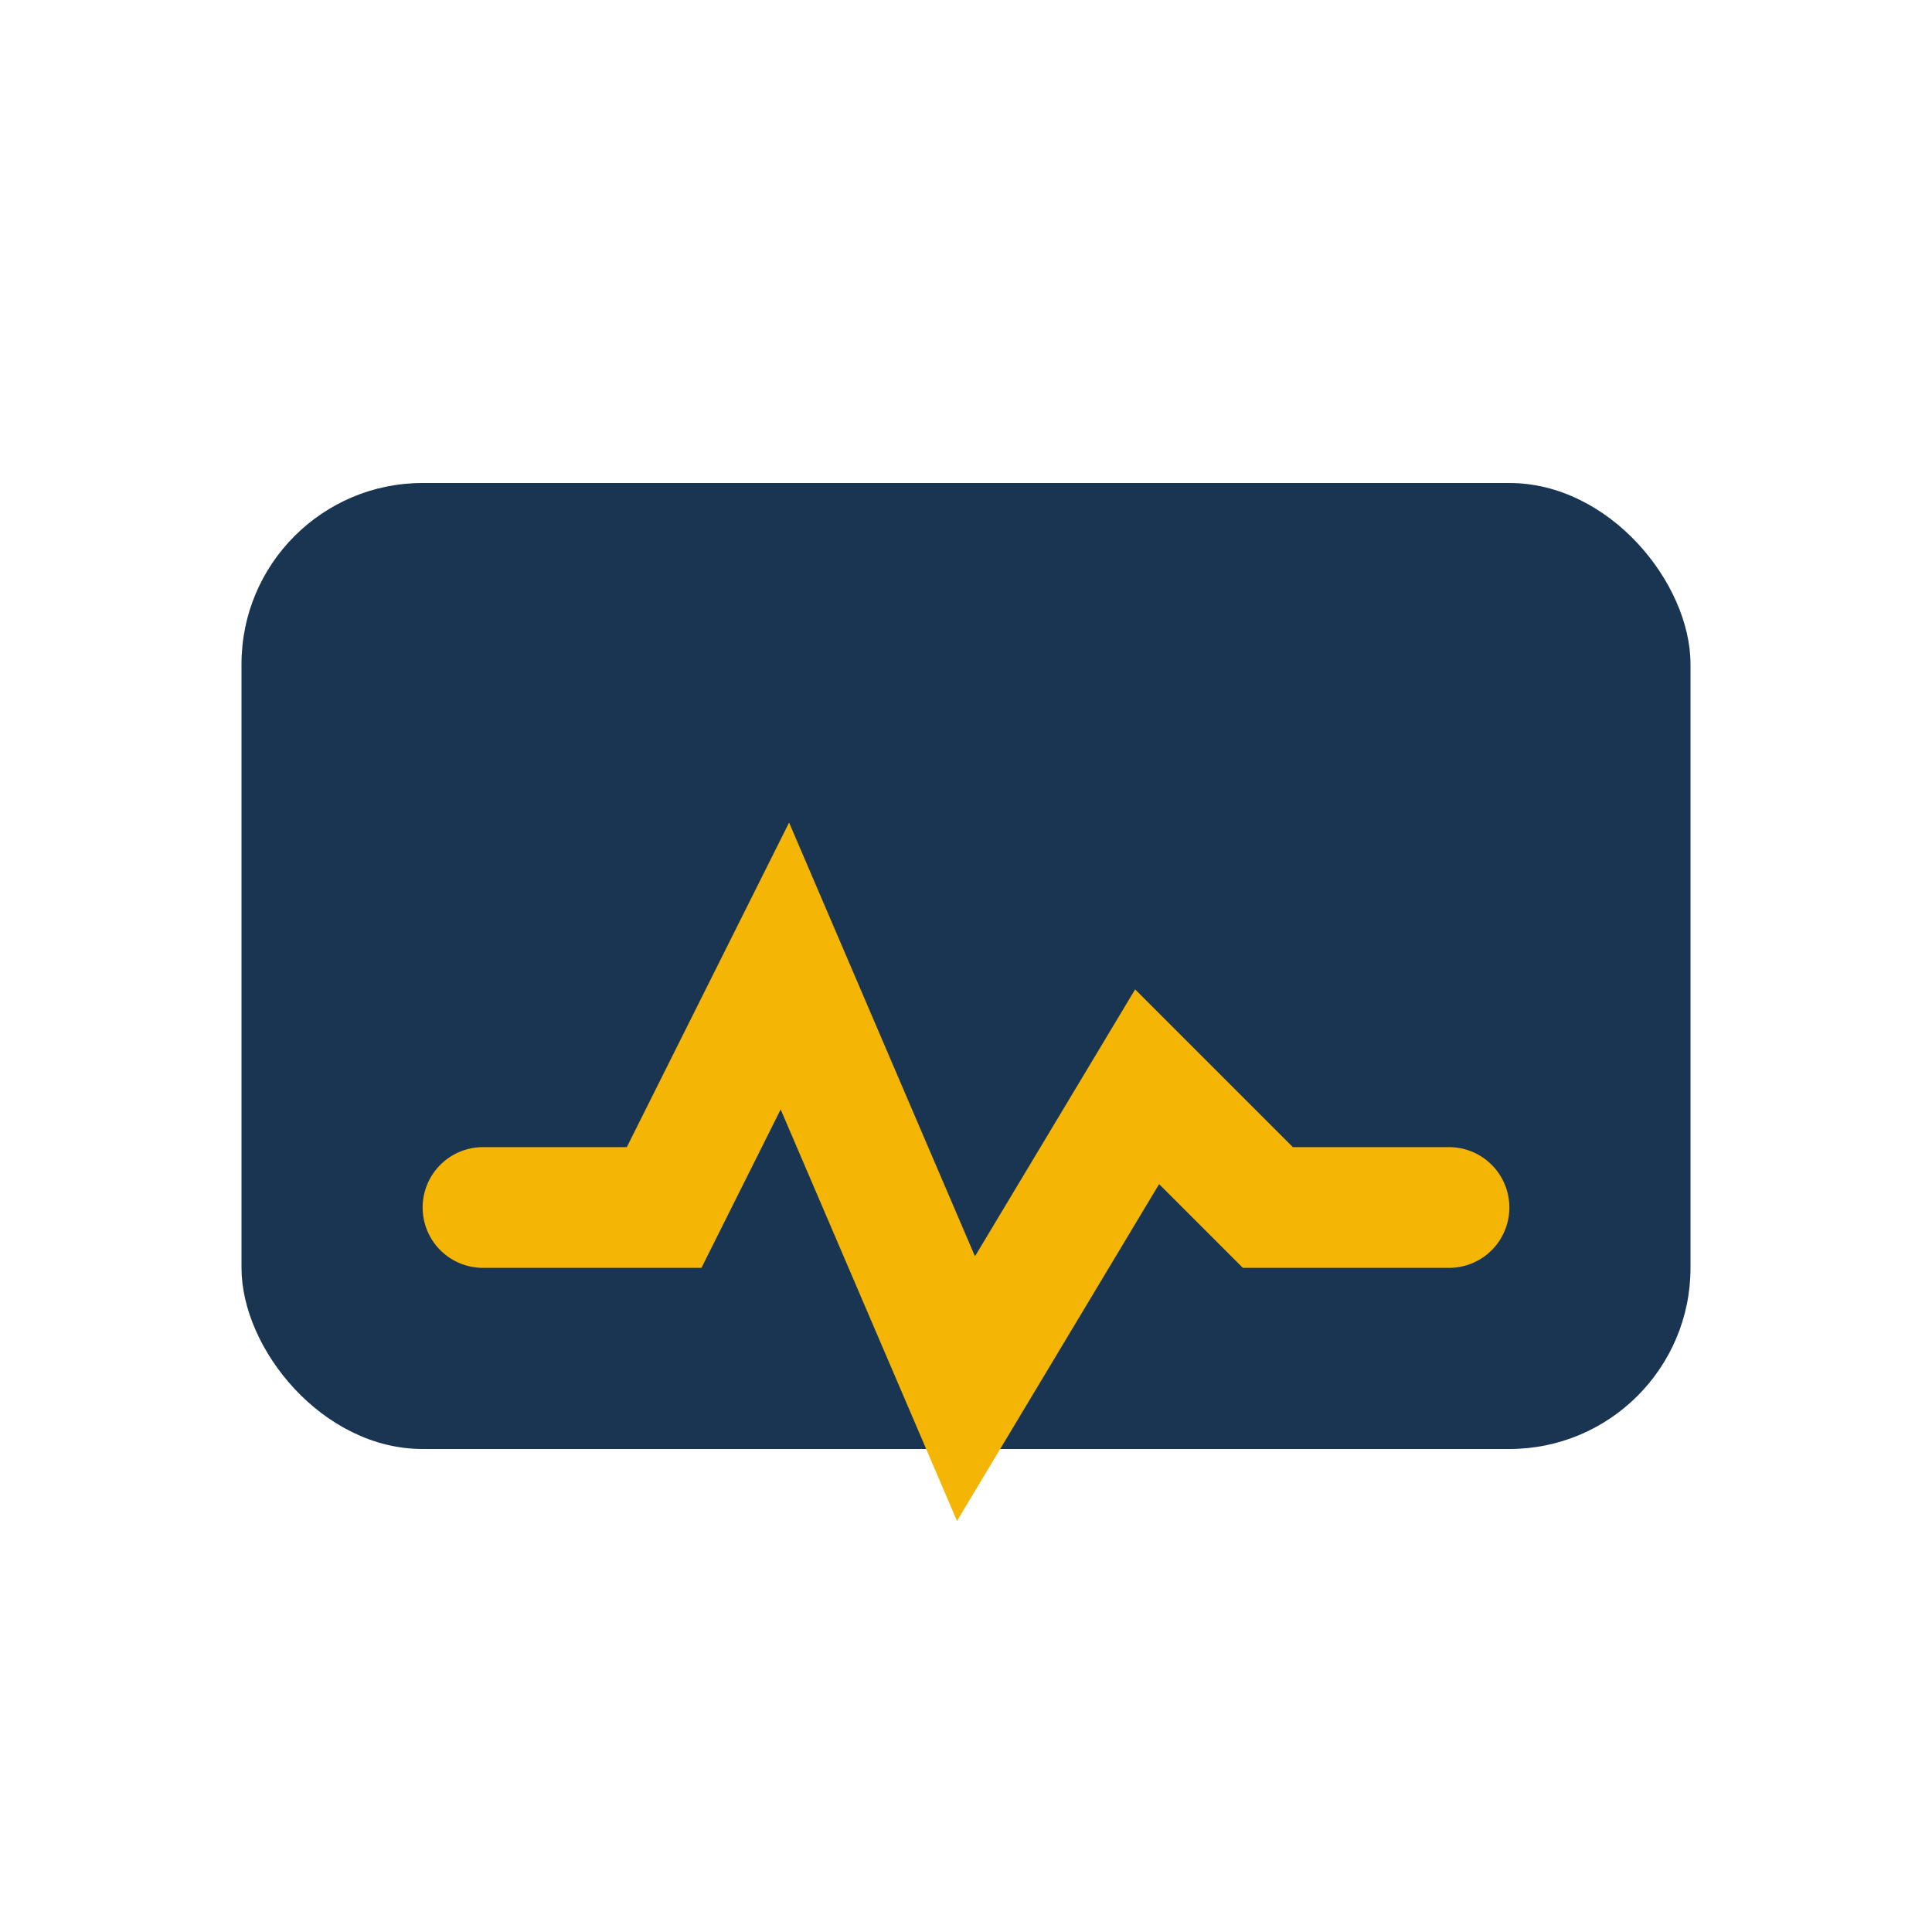 <?xml version="1.0" encoding="UTF-8"?>
<svg xmlns="http://www.w3.org/2000/svg" width="32" height="32" viewBox="0 0 32 32"><rect x="4" y="8" width="24" height="16" rx="3" fill="#1A3552"/><path d="M8 20h3l2-4 3 7 3-5 2 2h3" fill="none" stroke="#F4B505" stroke-width="2" stroke-linecap="round"/></svg>